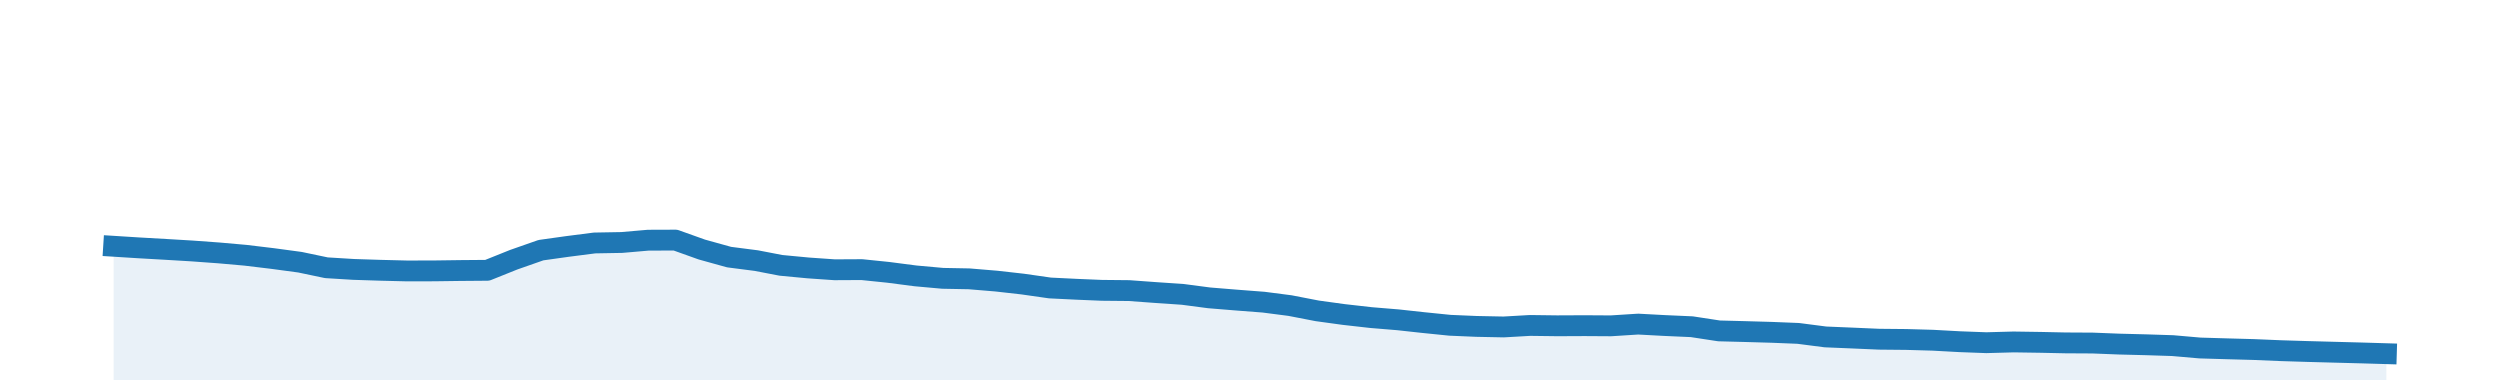 <?xml version="1.0" encoding="utf-8" standalone="no"?>
<!DOCTYPE svg PUBLIC "-//W3C//DTD SVG 1.1//EN"
  "http://www.w3.org/Graphics/SVG/1.1/DTD/svg11.dtd">
<!-- Created with matplotlib (http://matplotlib.org/) -->
<svg height="28pt" version="1.1" viewBox="0 0 180 28" width="180pt" xmlns="http://www.w3.org/2000/svg" xmlns:xlink="http://www.w3.org/1999/xlink">
 <defs>
  <style type="text/css">
*{stroke-linecap:butt;stroke-linejoin:round;}
  </style>
 </defs>
 <g id="figure_1">
  <g id="patch_1">
   <path d="M 0 28.8 
L 180 28.8 
L 180 0 
L 0 0 
z
" style="fill:none;"/>
  </g>
  <g id="axes_1">
   <g id="patch_2">
    <path d="M 0 27.36 
L 180 27.36 
L 180 1.44 
L 0 1.44 
z
" style="fill:none;"/>
   </g>
   <g id="PolyCollection_1">
    <path clip-path="url(#p459def0ee9)" d="M 8.182 27.36 
L 8.182 17.731 
L 9.954 17.843 
L 11.917 17.955 
L 13.816 18.068 
L 15.778 18.211 
L 17.677 18.379 
L 19.64 18.615 
L 21.602 18.88 
L 23.501 19.278 
L 25.463 19.398 
L 27.362 19.459 
L 29.325 19.508 
L 31.287 19.503 
L 33.123 19.478 
L 35.085 19.462 
L 36.984 18.7 
L 38.947 18.012 
L 40.846 17.746 
L 42.808 17.494 
L 44.771 17.459 
L 46.67 17.294 
L 48.632 17.287 
L 50.531 17.966 
L 52.493 18.511 
L 54.456 18.764 
L 56.228 19.105 
L 58.191 19.291 
L 60.09 19.423 
L 62.052 19.413 
L 63.951 19.608 
L 65.913 19.863 
L 67.876 20.04 
L 69.775 20.076 
L 71.737 20.239 
L 73.636 20.453 
L 75.599 20.734 
L 77.561 20.83 
L 79.334 20.904 
L 81.296 20.923 
L 83.195 21.062 
L 85.157 21.195 
L 87.056 21.445 
L 89.019 21.605 
L 90.981 21.756 
L 92.88 22.002 
L 94.843 22.382 
L 96.742 22.643 
L 98.704 22.865 
L 100.666 23.027 
L 102.439 23.221 
L 104.401 23.42 
L 106.3 23.501 
L 108.263 23.541 
L 110.162 23.432 
L 112.124 23.457 
L 114.087 23.448 
L 115.986 23.46 
L 117.948 23.335 
L 119.847 23.437 
L 121.809 23.524 
L 123.772 23.824 
L 125.608 23.872 
L 127.57 23.928 
L 129.469 24.004 
L 131.431 24.258 
L 133.33 24.337 
L 135.293 24.423 
L 137.255 24.442 
L 139.154 24.496 
L 141.117 24.603 
L 143.016 24.674 
L 144.978 24.62 
L 146.94 24.65 
L 148.713 24.688 
L 150.675 24.699 
L 152.574 24.774 
L 154.537 24.824 
L 156.436 24.885 
L 158.398 25.056 
L 160.36 25.114 
L 162.26 25.166 
L 164.222 25.248 
L 166.121 25.307 
L 168.083 25.36 
L 170.046 25.412 
L 171.818 25.465 
L 171.818 27.36 
L 171.818 27.36 
L 170.046 27.36 
L 168.083 27.36 
L 166.121 27.36 
L 164.222 27.36 
L 162.26 27.36 
L 160.36 27.36 
L 158.398 27.36 
L 156.436 27.36 
L 154.537 27.36 
L 152.574 27.36 
L 150.675 27.36 
L 148.713 27.36 
L 146.94 27.36 
L 144.978 27.36 
L 143.016 27.36 
L 141.117 27.36 
L 139.154 27.36 
L 137.255 27.36 
L 135.293 27.36 
L 133.33 27.36 
L 131.431 27.36 
L 129.469 27.36 
L 127.57 27.36 
L 125.608 27.36 
L 123.772 27.36 
L 121.809 27.36 
L 119.847 27.36 
L 117.948 27.36 
L 115.986 27.36 
L 114.087 27.36 
L 112.124 27.36 
L 110.162 27.36 
L 108.263 27.36 
L 106.3 27.36 
L 104.401 27.36 
L 102.439 27.36 
L 100.666 27.36 
L 98.704 27.36 
L 96.742 27.36 
L 94.843 27.36 
L 92.88 27.36 
L 90.981 27.36 
L 89.019 27.36 
L 87.056 27.36 
L 85.157 27.36 
L 83.195 27.36 
L 81.296 27.36 
L 79.334 27.36 
L 77.561 27.36 
L 75.599 27.36 
L 73.636 27.36 
L 71.737 27.36 
L 69.775 27.36 
L 67.876 27.36 
L 65.913 27.36 
L 63.951 27.36 
L 62.052 27.36 
L 60.09 27.36 
L 58.191 27.36 
L 56.228 27.36 
L 54.456 27.36 
L 52.493 27.36 
L 50.531 27.36 
L 48.632 27.36 
L 46.67 27.36 
L 44.771 27.36 
L 42.808 27.36 
L 40.846 27.36 
L 38.947 27.36 
L 36.984 27.36 
L 35.085 27.36 
L 33.123 27.36 
L 31.287 27.36 
L 29.325 27.36 
L 27.362 27.36 
L 25.463 27.36 
L 23.501 27.36 
L 21.602 27.36 
L 19.64 27.36 
L 17.677 27.36 
L 15.778 27.36 
L 13.816 27.36 
L 11.917 27.36 
L 9.954 27.36 
L 8.182 27.36 
z
" style="fill:#1f77b4;fill-opacity:0.1;"/>
   </g>
   <g id="matplotlib.axis_1"/>
   <g id="matplotlib.axis_2"/>
   <g id="line2d_1">
    <path clip-path="url(#p459def0ee9)" d="M 8.182 17.731 
L 9.954 17.843 
L 11.917 17.955 
L 13.816 18.068 
L 15.778 18.211 
L 17.677 18.379 
L 19.64 18.615 
L 21.602 18.88 
L 23.501 19.278 
L 25.463 19.398 
L 27.362 19.459 
L 29.325 19.508 
L 31.287 19.503 
L 33.123 19.478 
L 35.085 19.462 
L 36.984 18.7 
L 38.947 18.012 
L 40.846 17.746 
L 42.808 17.494 
L 44.771 17.459 
L 46.67 17.294 
L 48.632 17.287 
L 50.531 17.966 
L 52.493 18.511 
L 54.456 18.764 
L 56.228 19.105 
L 58.191 19.291 
L 60.09 19.423 
L 62.052 19.413 
L 63.951 19.608 
L 65.913 19.863 
L 67.876 20.04 
L 69.775 20.076 
L 71.737 20.239 
L 73.636 20.453 
L 75.599 20.734 
L 77.561 20.83 
L 79.334 20.904 
L 81.296 20.923 
L 83.195 21.062 
L 85.157 21.195 
L 87.056 21.445 
L 89.019 21.605 
L 90.981 21.756 
L 92.88 22.002 
L 94.843 22.382 
L 96.742 22.643 
L 98.704 22.865 
L 100.666 23.027 
L 102.439 23.221 
L 104.401 23.42 
L 106.3 23.501 
L 108.263 23.541 
L 110.162 23.432 
L 112.124 23.457 
L 114.087 23.448 
L 115.986 23.46 
L 117.948 23.335 
L 119.847 23.437 
L 121.809 23.524 
L 123.772 23.824 
L 125.608 23.872 
L 127.57 23.928 
L 129.469 24.004 
L 131.431 24.258 
L 133.33 24.337 
L 135.293 24.423 
L 137.255 24.442 
L 139.154 24.496 
L 141.117 24.603 
L 143.016 24.674 
L 144.978 24.62 
L 146.94 24.65 
L 148.713 24.688 
L 150.675 24.699 
L 152.574 24.774 
L 154.537 24.824 
L 156.436 24.885 
L 158.398 25.056 
L 160.36 25.114 
L 162.26 25.166 
L 164.222 25.248 
L 166.121 25.307 
L 168.083 25.36 
L 170.046 25.412 
L 171.818 25.465 
" style="fill:none;stroke:#1f77b4;stroke-linecap:square;stroke-width:1.5;"/>
   </g>
  </g>
 </g>
 <defs>
  <clipPath id="p459def0ee9">
   <rect height="25.92" width="180" x="0" y="1.44"/>
  </clipPath>
 </defs>
</svg>
